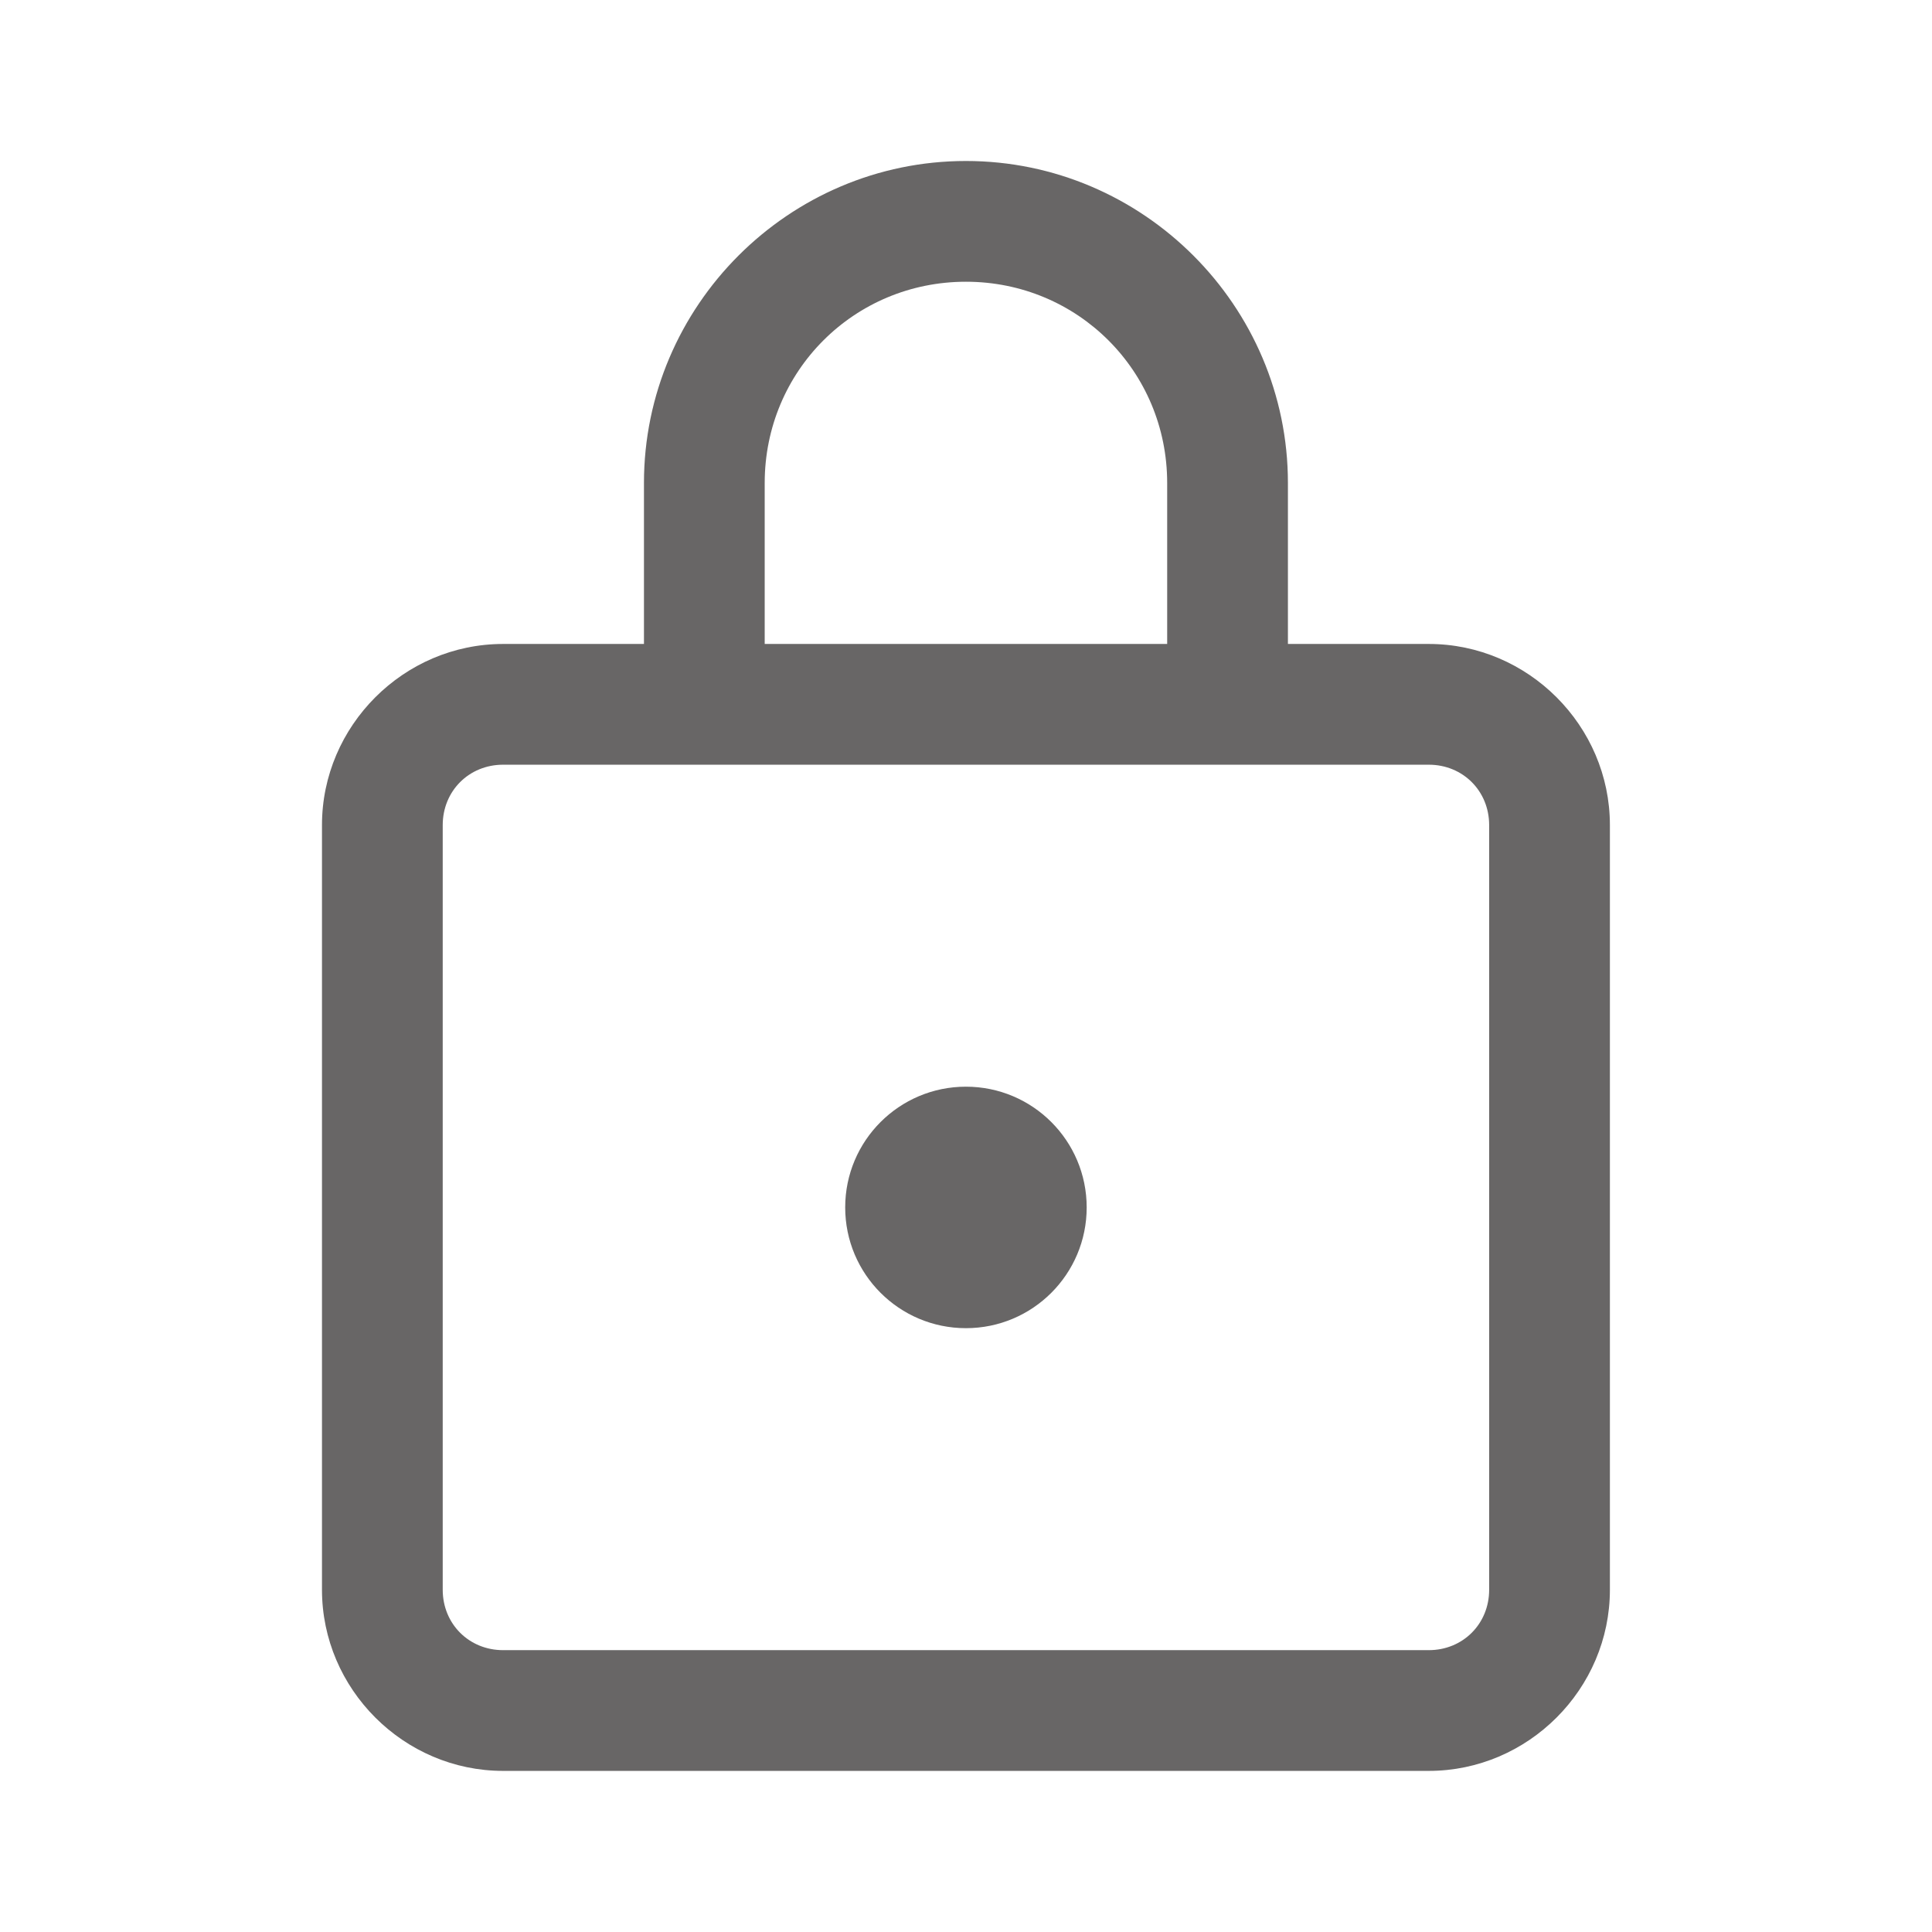 <svg xmlns="http://www.w3.org/2000/svg" xmlns:xlink="http://www.w3.org/1999/xlink" viewBox="0,0,256,256" width="20px" height="20px" fill-rule="nonzero"><g fill="#686666" fill-rule="nonzero" stroke="none" stroke-width="1" stroke-linecap="butt" stroke-linejoin="miter" stroke-miterlimit="10" stroke-dasharray="" stroke-dashoffset="0" font-family="none" font-weight="none" font-size="none" text-anchor="none" style="mix-blend-mode: normal"><g transform="scale(5.333,5.333)"><path d="M24,4c-4.401,0 -8,3.599 -8,8v4h-3.5c-2.467,0 -4.5,2.033 -4.5,4.5v19c0,2.467 2.033,4.5 4.5,4.5h23c2.467,0 4.5,-2.033 4.5,-4.5v-19c0,-2.467 -2.033,-4.5 -4.5,-4.5h-3.5v-4c0,-4.401 -3.599,-8 -8,-8zM24,7c2.779,0 5,2.221 5,5v4h-10v-4c0,-2.779 2.221,-5 5,-5zM12.5,19h23c0.847,0 1.5,0.653 1.5,1.5v19c0,0.847 -0.653,1.5 -1.5,1.5h-23c-0.847,0 -1.5,-0.653 -1.5,-1.5v-19c0,-0.847 0.653,-1.5 1.5,-1.5zM24,27c-1.657,0 -3,1.343 -3,3c0,1.657 1.343,3 3,3c1.657,0 3,-1.343 3,-3c0,-1.657 -1.343,-3 -3,-3z"></path></g></g></svg>